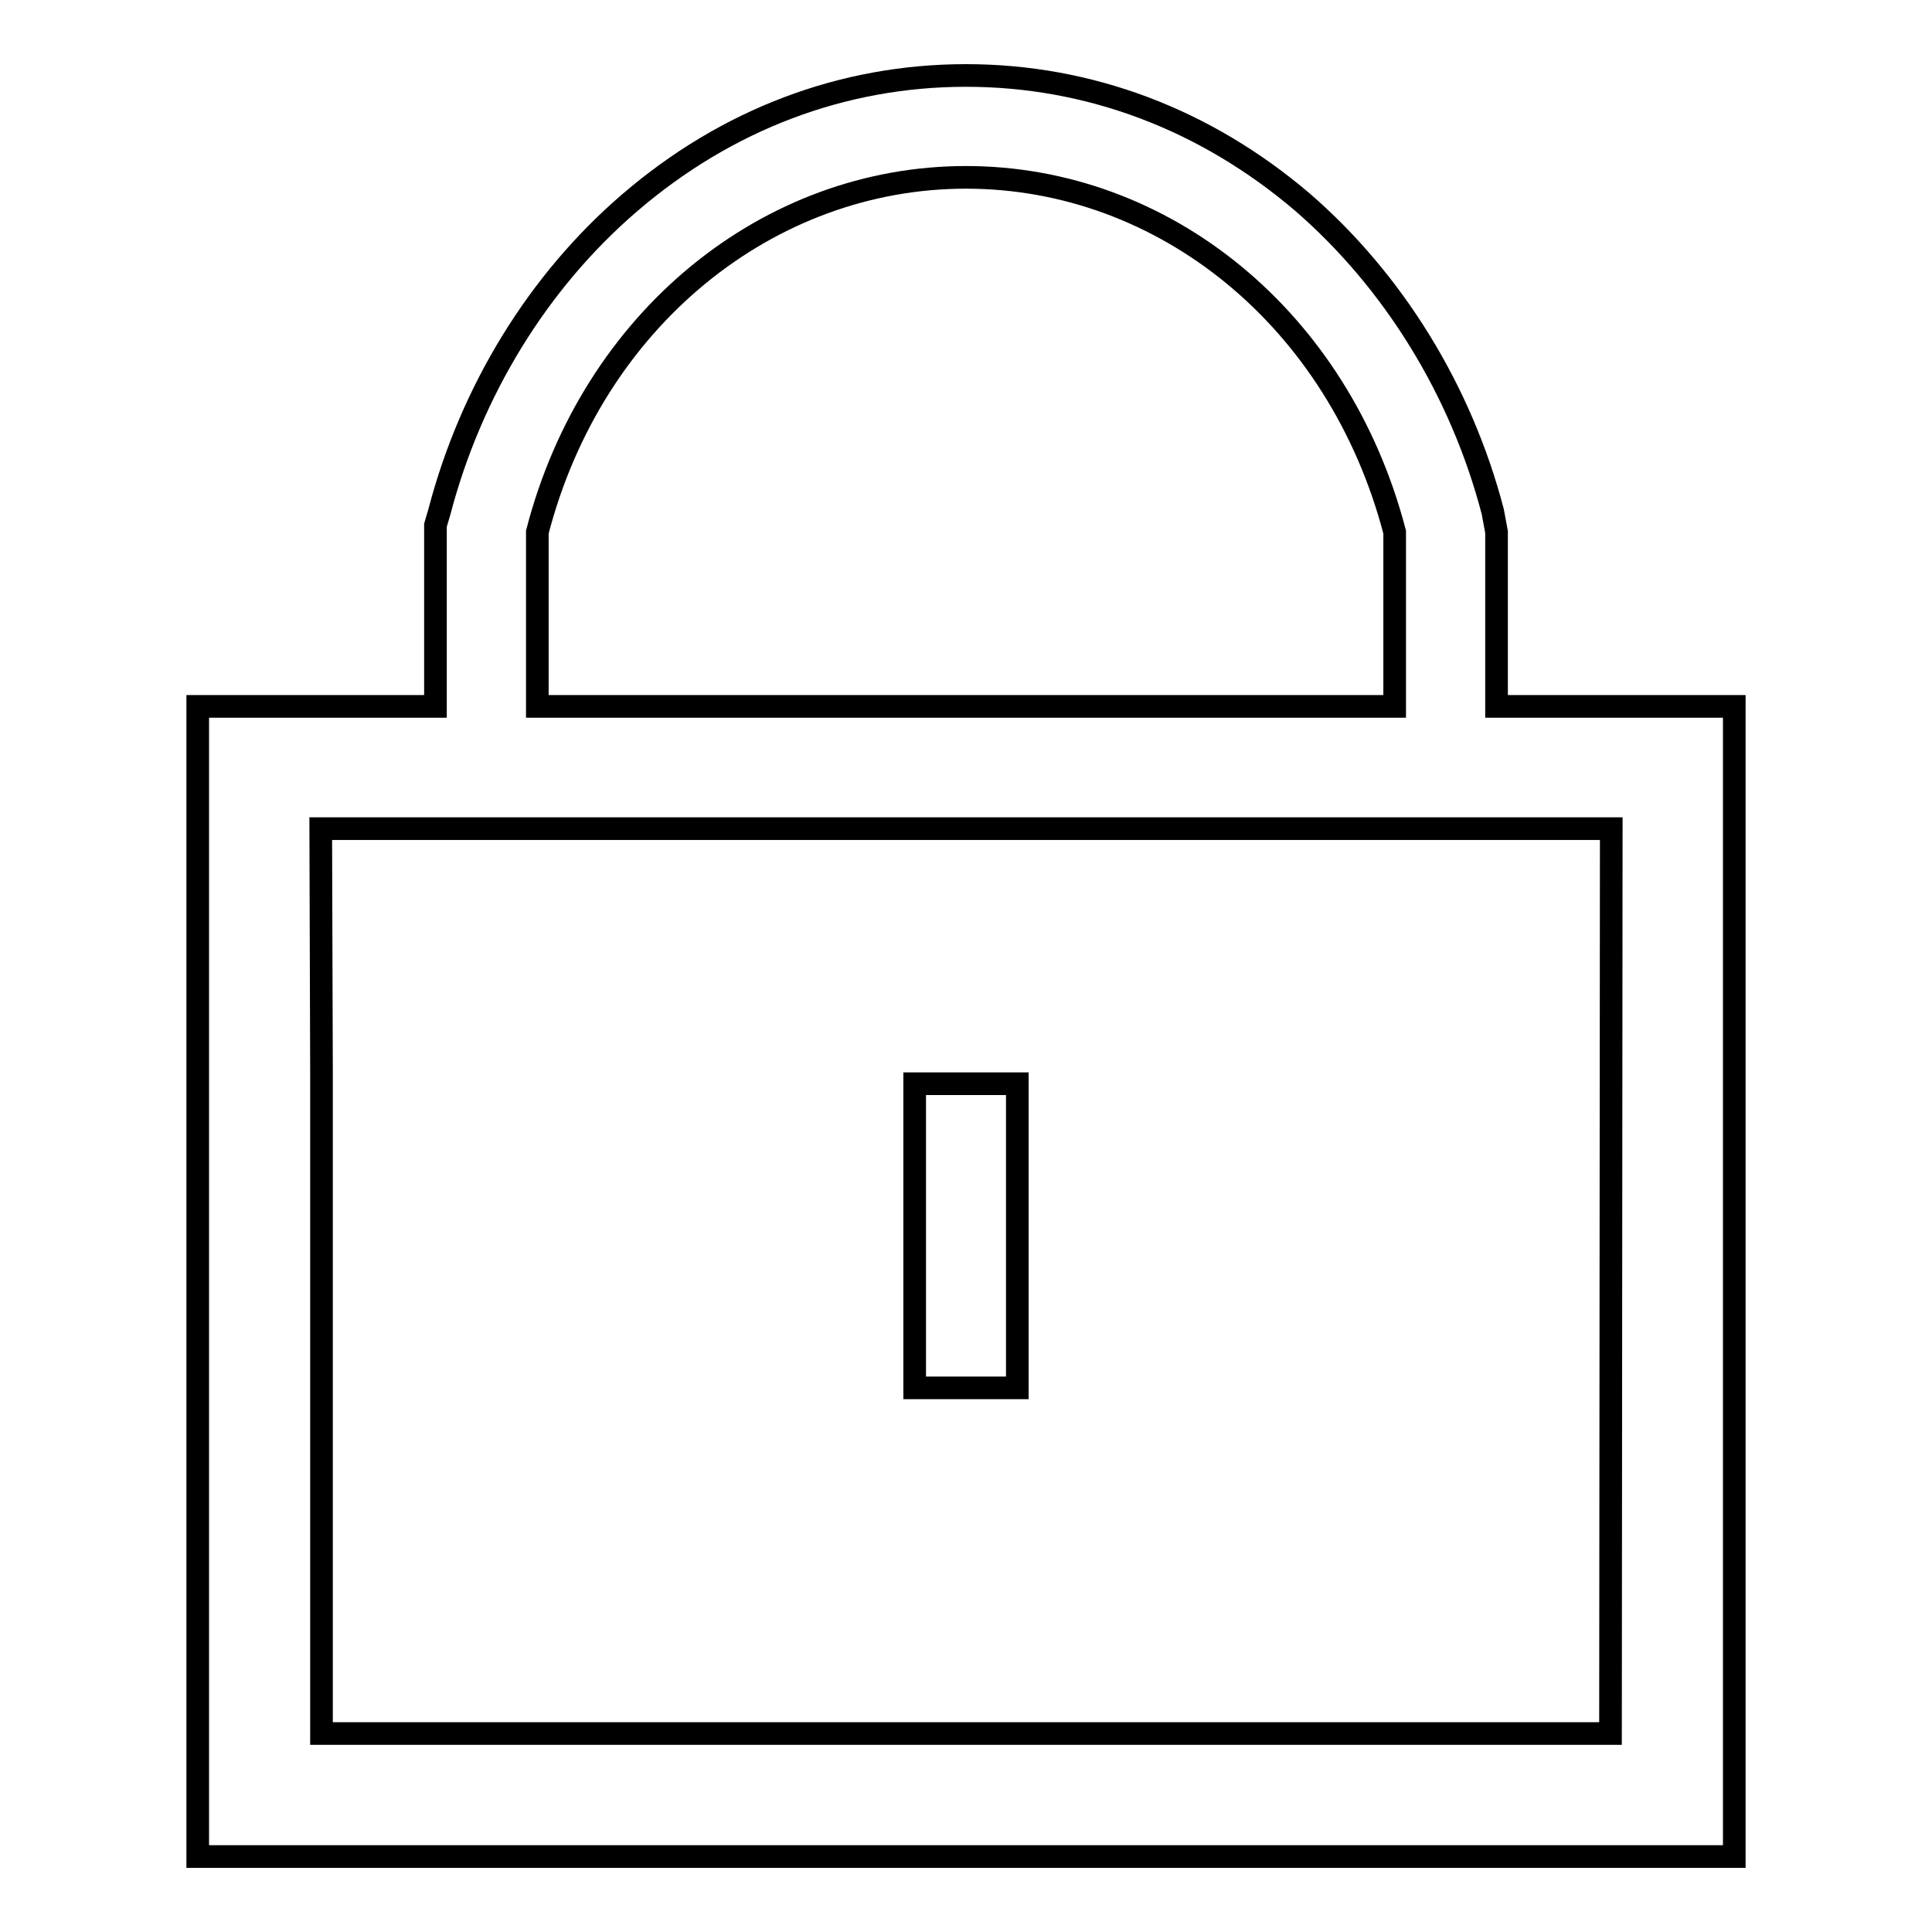 <?xml version="1.0" encoding="utf-8"?>
<!-- Svg Vector Icons : http://www.onlinewebfonts.com/icon -->
<!DOCTYPE svg PUBLIC "-//W3C//DTD SVG 1.1//EN" "http://www.w3.org/Graphics/SVG/1.1/DTD/svg11.dtd">
<svg version="1.1" xmlns="http://www.w3.org/2000/svg" xmlns:xlink="http://www.w3.org/1999/xlink" x="0px" y="0px" viewBox="0 0 256 256" enable-background="new 0 0 256 256" xml:space="preserve">
<g><g><path stroke-width="3" fill-opacity="0" stroke="#000000"  d="M198.3,93.6V70.5c0,0-0.5-2.7-0.5-2.7c-4.2-16.1-13.2-30.6-25.2-41C159.7,15.8,144.3,10,128,10c-16.3,0-31.7,5.8-44.6,16.9c-12.1,10.4-21,24.9-25.2,41c-0.1,0.3-0.5,1.7-0.5,1.7v24H26.2V246h0.1h203.4h0.1V93.6H198.3z M71.2,70.5c7.3-28.2,30.6-47,56.8-47c26.2,0,49.4,18.7,56.8,47v23.1H71.2V70.5z M213.4,229.7H42.6V142l-0.1-32.2H128h85.5L213.4,229.7z M121.2,143.6h13.6v40.3h-13.6V143.6z"/></g></g>
</svg>